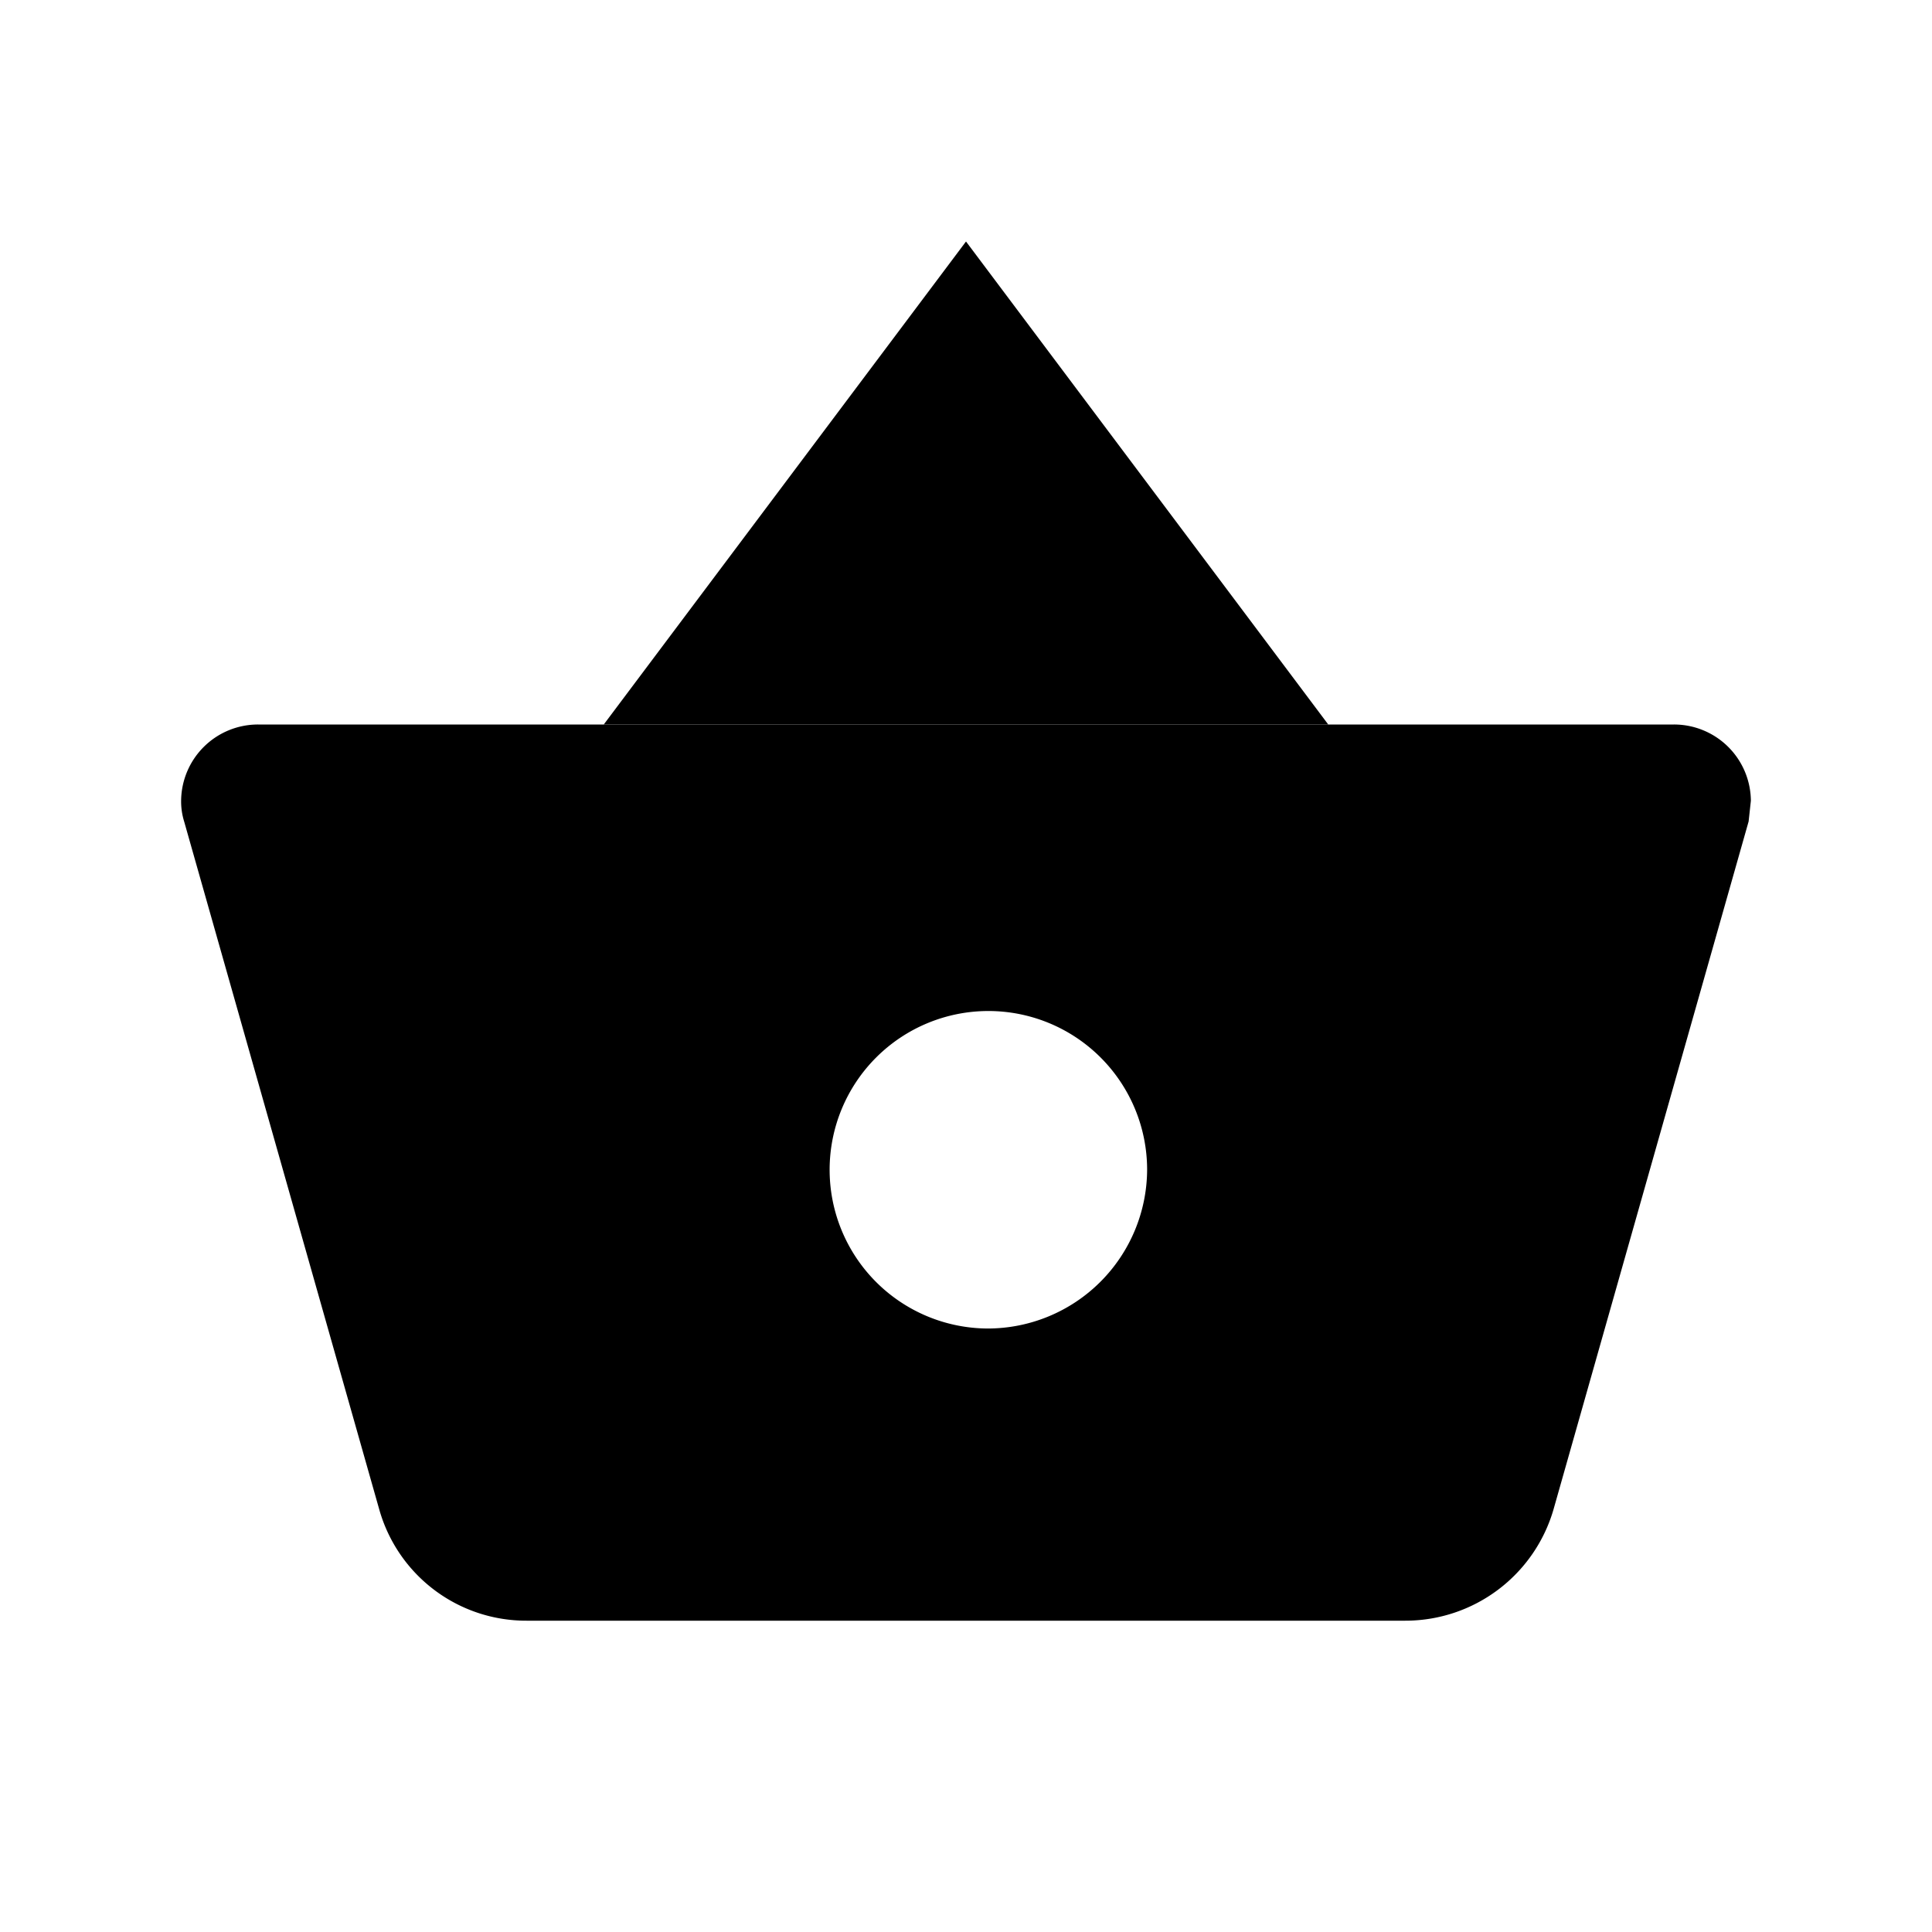 <svg xmlns="http://www.w3.org/2000/svg" viewBox="0 0 512 512" class="ionicon"><path d="M68.4 192A20.38 20.38 0 0 0 48 212.2a17.9 17.9 0 0 0 .8 5.5L100.5 400a40.46 40.46 0 0 0 39.1 29.5h232.8a40.88 40.88 0 0 0 39.3-29.5l51.7-182.3.6-5.5a20.38 20.38 0 0 0-20.4-20.2zm193.32 160.07A42.07 42.07 0 1 1 304 310a42.27 42.27 0 0 1-42.28 42.07Z" stroke-linejoin="round" class="ionicon-fill-none ionicon-stroke-width"/><path d="m160 192 96-128 96 128" stroke-linejoin="round" class="ionicon-fill-none ionicon-stroke-width"/></svg>